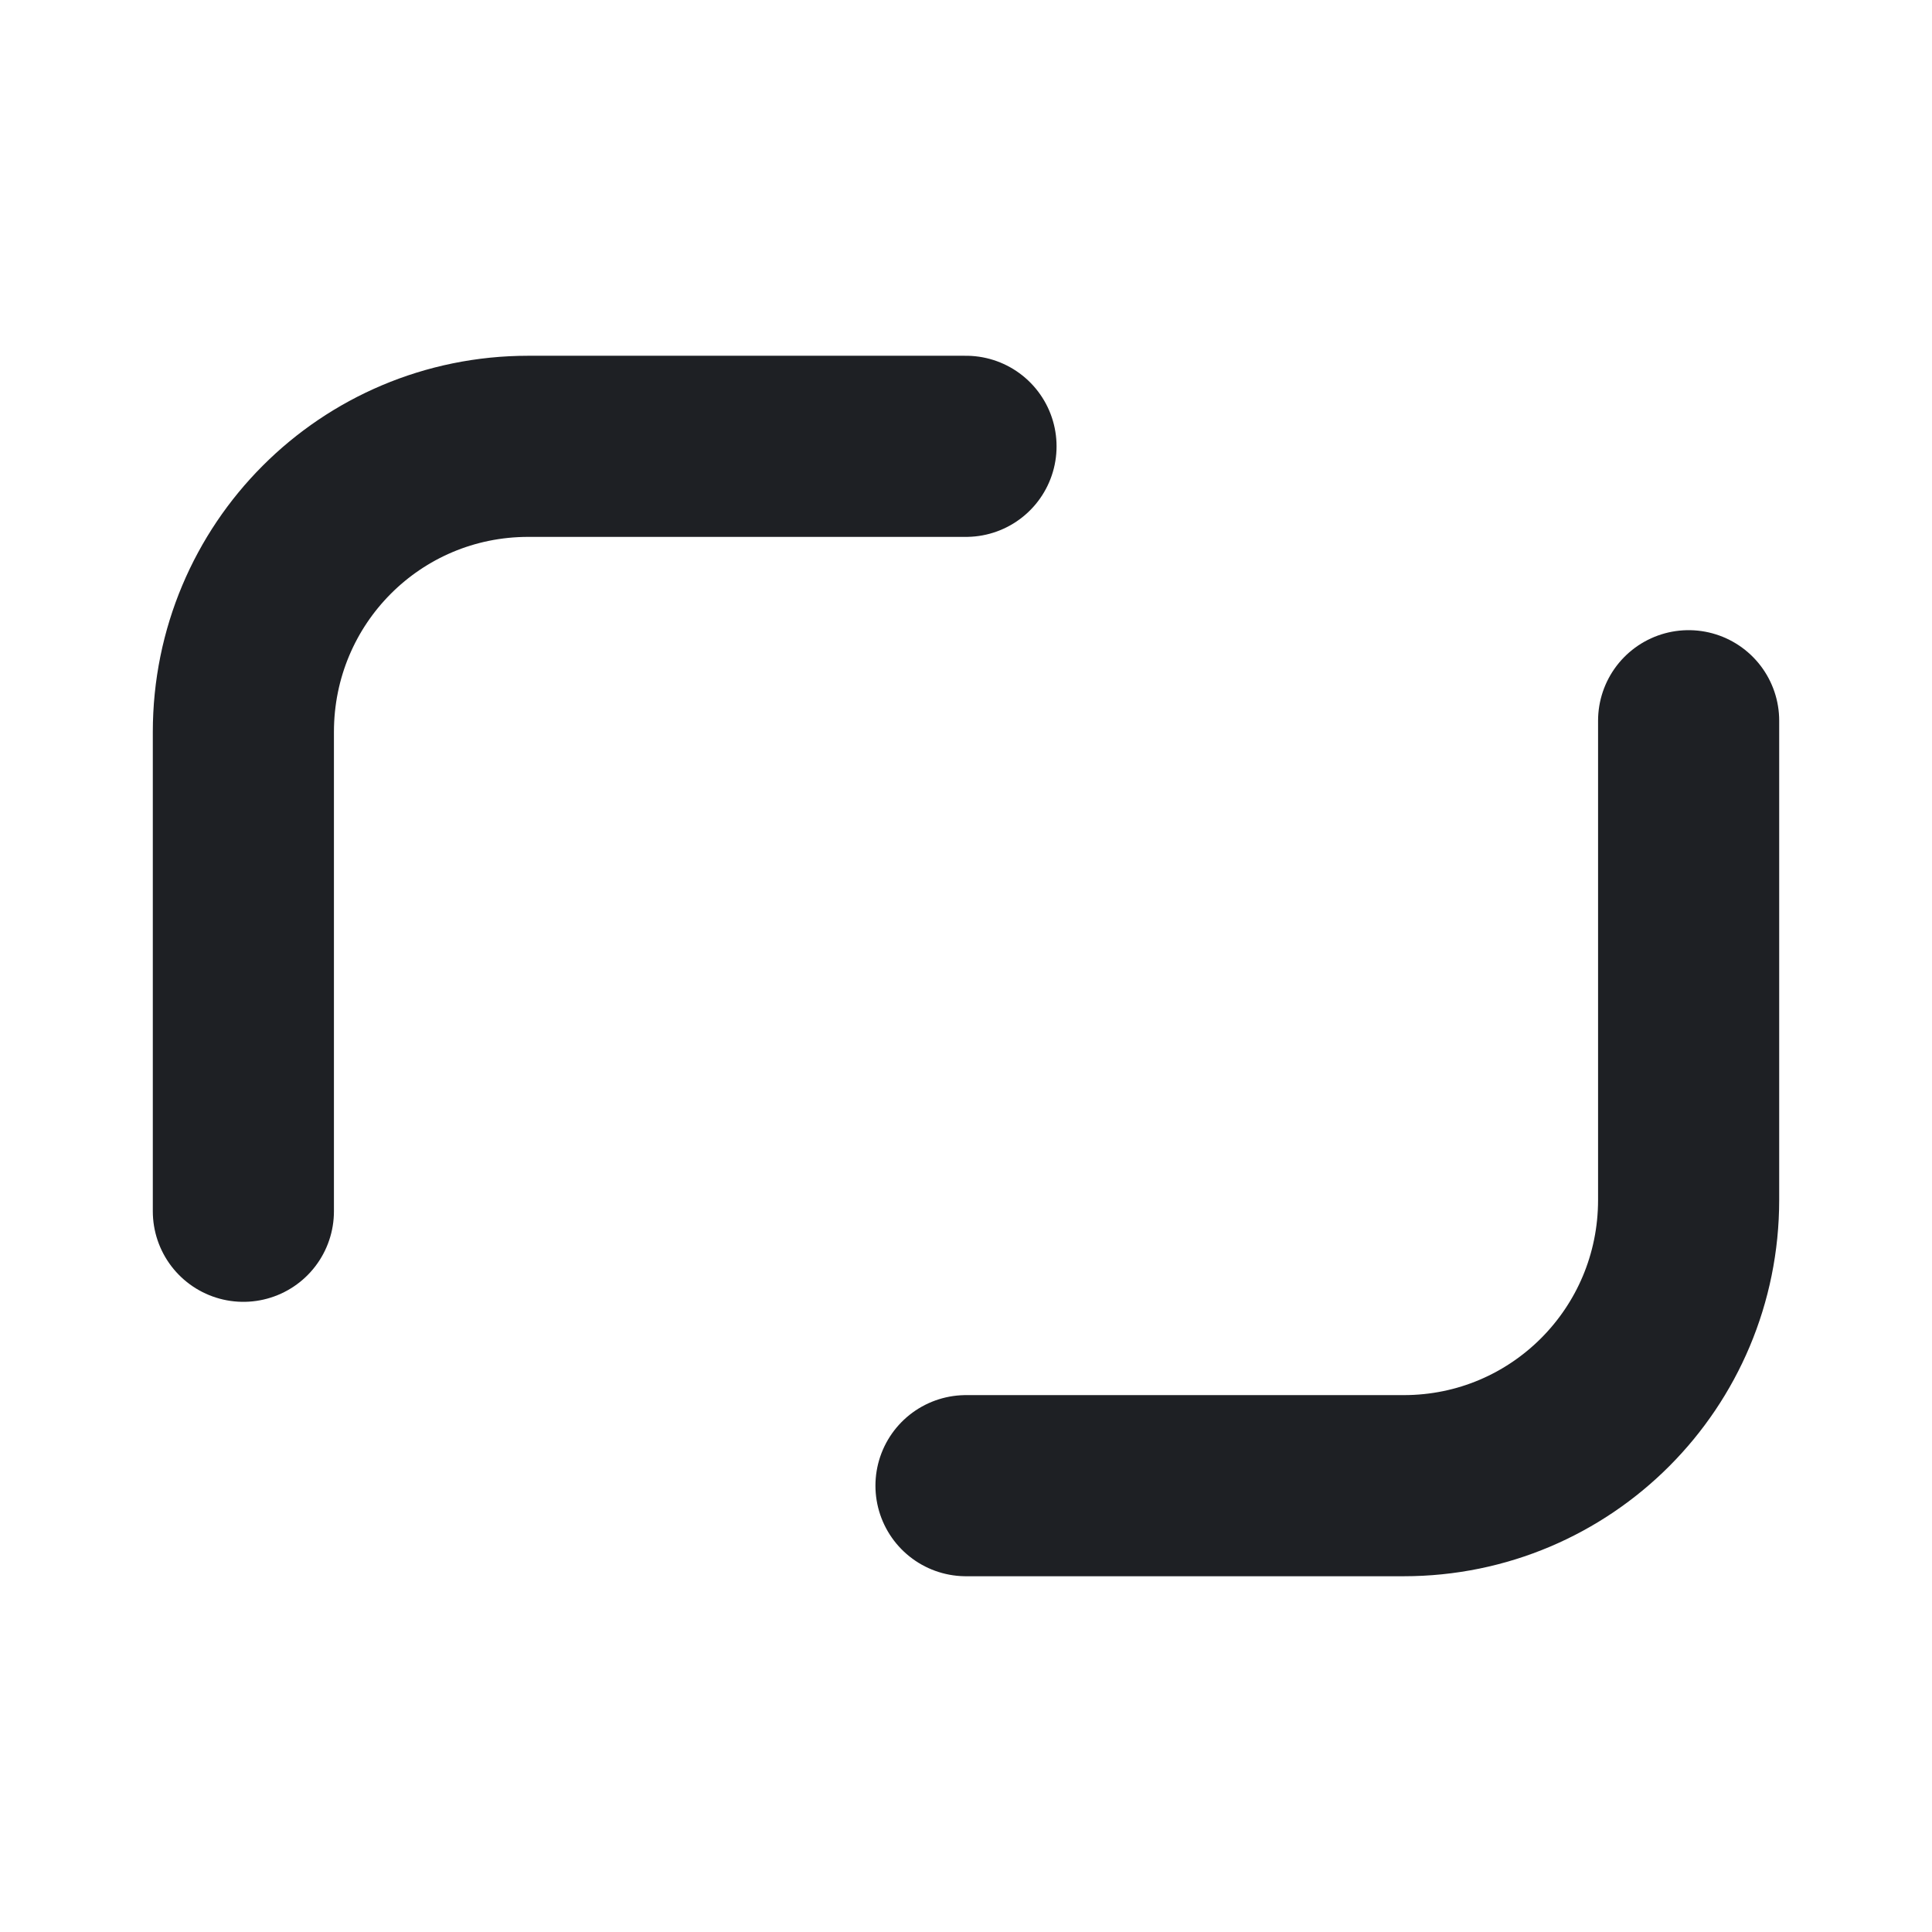 <svg
						class="logo__svg"
						width="32"
						height="32"
						viewBox="0 0 64 64"
						fill="none"
						xmlns="http://www.w3.org/2000/svg"
					>
						<path
							d="M8.062 40.125L8.062 24.25C8.062 19.002 12.28 14.785 17.5 14.785L32 14.785"
							stroke="#1E2024"
							stroke-width="6"
							stroke-linecap="round"
							stroke-linejoin="round"
						/>
						<path
							d="M55.938 23.875L55.938 39.75C55.938 44.988 51.72 49.215 46.5 49.215L32 49.215"
							stroke="#1E2024"
							stroke-width="6"
							stroke-linecap="round"
							stroke-linejoin="round"
						/>
					</svg>
